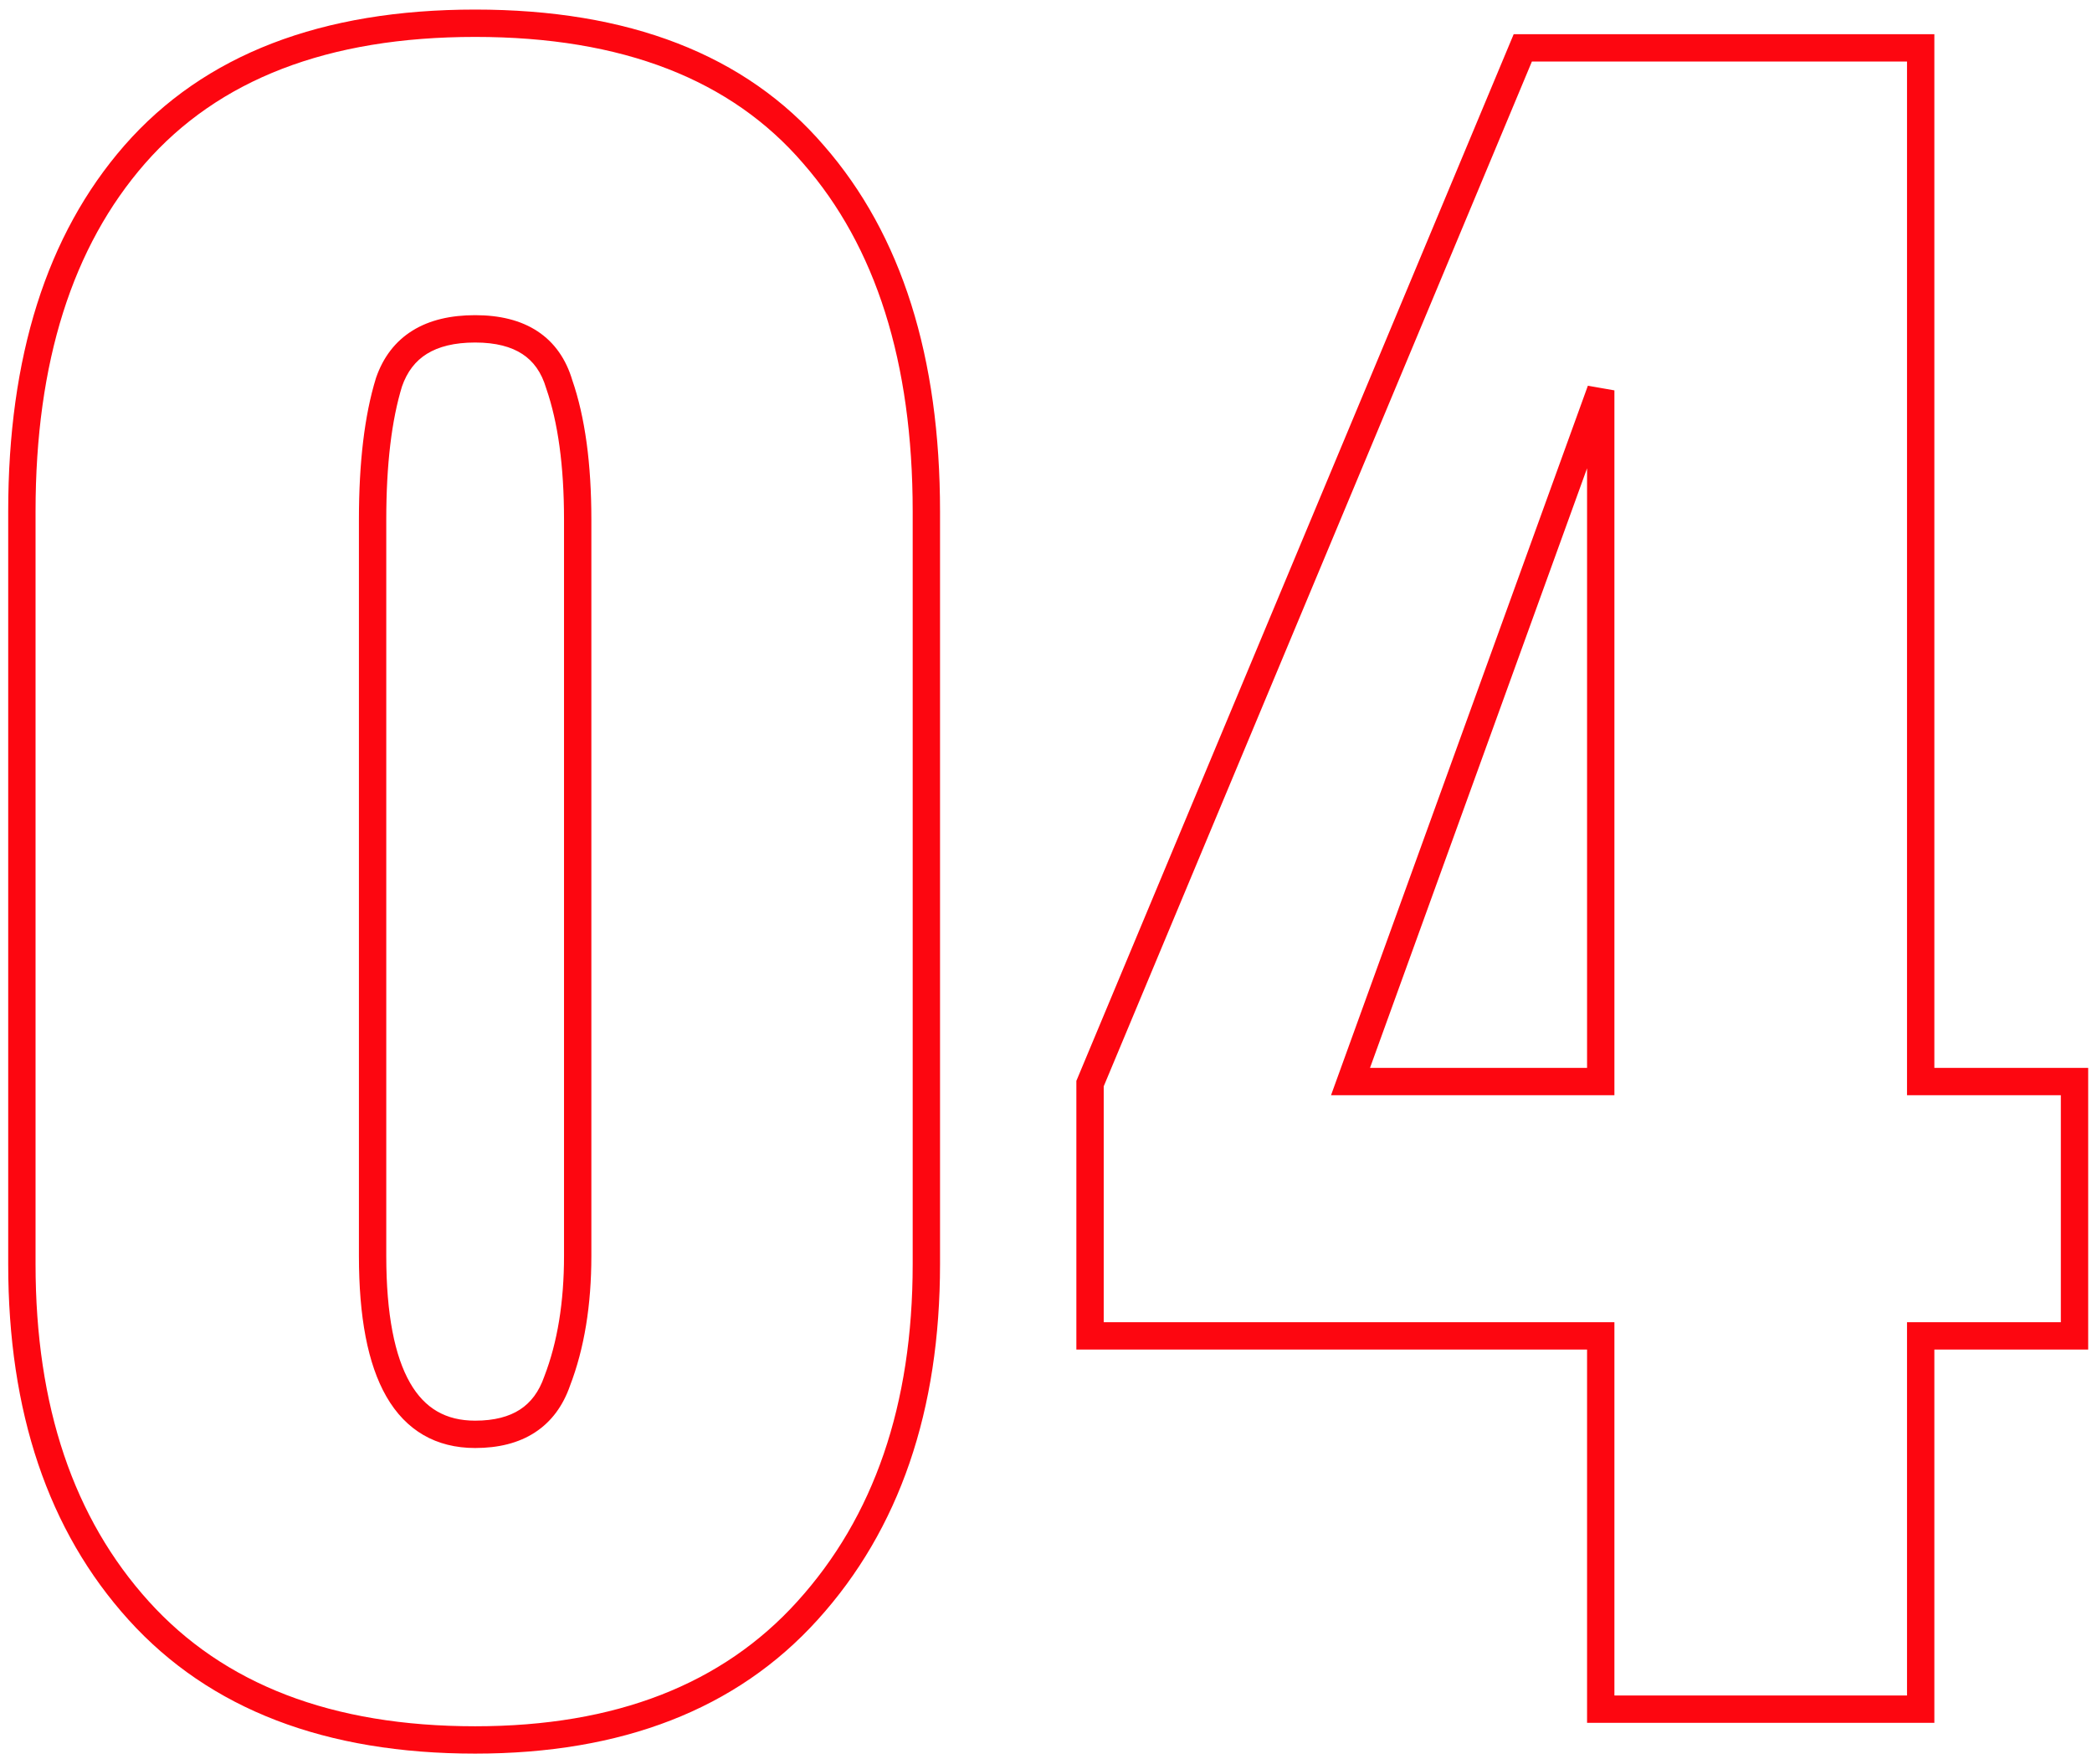 <?xml version="1.0" encoding="UTF-8"?> <svg xmlns="http://www.w3.org/2000/svg" width="153" height="129" viewBox="0 0 153 129" fill="none"> <path d="M10.15 117.8L9.408 118.471L10.15 117.8ZM9.85 11.3L9.097 10.642L9.097 10.642L9.85 11.3ZM59.5 11.3L58.742 11.952L58.747 11.958L59.5 11.3ZM59.05 117.8L58.309 117.128L58.309 117.129L59.05 117.8ZM40.75 101L39.817 100.641L39.811 100.657L39.805 100.673L40.75 101ZM40.9 28.1L39.941 28.384L39.948 28.406L39.955 28.427L40.9 28.1ZM28.45 27.95L27.505 27.623L27.499 27.639L27.494 27.656L28.45 27.95ZM34.75 126.25C24.254 126.25 16.355 123.168 10.892 117.129L9.408 118.471C15.345 125.032 23.846 128.25 34.75 128.25V126.25ZM10.892 117.129C5.396 111.055 2.6 102.866 2.6 92.45H0.6C0.6 103.234 3.504 111.945 9.408 118.471L10.892 117.129ZM2.6 92.45L2.6 37.4H0.6L0.6 92.45H2.6ZM2.6 37.4C2.6 26.462 5.308 18.023 10.603 11.958L9.097 10.642C3.392 17.177 0.6 26.138 0.6 37.4H2.6ZM10.603 11.959C15.96 5.835 23.948 2.7 34.75 2.7V0.7C23.552 0.7 14.94 3.965 9.097 10.642L10.603 11.959ZM34.75 2.7C45.553 2.7 53.486 5.836 58.742 11.952L60.258 10.648C54.514 3.964 45.947 0.7 34.75 0.7V2.7ZM58.747 11.958C64.042 18.023 66.75 26.462 66.75 37.4H68.75C68.75 26.138 65.958 17.177 60.253 10.642L58.747 11.958ZM66.75 37.4V92.45H68.75V37.4H66.75ZM66.75 92.45C66.75 102.758 63.908 110.95 58.309 117.128L59.791 118.472C65.792 111.85 68.75 103.142 68.75 92.45H66.75ZM58.309 117.129C52.841 123.172 45.039 126.25 34.75 126.25V128.25C45.461 128.25 53.859 125.028 59.791 118.471L58.309 117.129ZM34.75 105.9C36.436 105.9 37.916 105.546 39.12 104.763C40.334 103.974 41.184 102.804 41.695 101.327L39.805 100.673C39.416 101.796 38.816 102.576 38.03 103.087C37.234 103.604 36.164 103.9 34.75 103.9V105.9ZM41.683 101.359C42.737 98.619 43.25 95.442 43.25 91.85H41.25C41.25 95.257 40.763 98.181 39.817 100.641L41.683 101.359ZM43.25 91.85V38H41.25V91.85H43.25ZM43.25 38C43.25 33.935 42.794 30.514 41.845 27.773L39.955 28.427C40.806 30.886 41.25 34.065 41.25 38H43.25ZM41.859 27.816C41.402 26.275 40.563 25.051 39.312 24.227C38.077 23.414 36.53 23.05 34.75 23.05V25.05C36.27 25.05 37.398 25.361 38.212 25.898C39.012 26.424 39.598 27.225 39.941 28.384L41.859 27.816ZM34.75 23.05C32.975 23.05 31.427 23.399 30.174 24.175C28.906 24.96 28.021 26.132 27.505 27.623L29.395 28.277C29.779 27.168 30.394 26.39 31.226 25.875C32.074 25.351 33.225 25.05 34.75 25.05V23.05ZM27.494 27.656C26.654 30.386 26.25 33.846 26.25 38H28.25C28.25 33.955 28.646 30.714 29.406 28.244L27.494 27.656ZM26.25 38V91.85H28.25V38H26.25ZM26.25 91.85C26.25 96.263 26.878 99.735 28.258 102.136C29.686 104.62 31.89 105.9 34.75 105.9V103.9C32.609 103.9 31.064 103.005 29.992 101.139C28.872 99.19 28.25 96.137 28.25 91.85H26.25ZM117.071 97.7H118.071V96.7H117.071V97.7ZM79.721 97.7H78.721V98.7H79.721V97.7ZM79.721 79.25L78.798 78.865L78.721 79.049V79.25H79.721ZM111.371 3.5V2.5H110.705L110.448 3.114L111.371 3.5ZM140.471 3.5H141.471V2.5H140.471V3.5ZM140.471 79.1H139.471V80.1H140.471V79.1ZM151.721 79.1H152.721V78.1H151.721V79.1ZM151.721 97.7V98.7H152.721V97.7H151.721ZM140.471 97.7V96.7H139.471V97.7H140.471ZM140.471 125V126H141.471V125H140.471ZM117.071 125H116.071V126H117.071V125ZM117.071 79.1V80.1H118.071V79.1H117.071ZM117.071 28.55H118.071L116.13 28.21L117.071 28.55ZM98.771 79.1L97.83 78.76L97.345 80.1H98.771V79.1ZM117.071 96.7H79.721V98.7H117.071V96.7ZM80.721 97.7V79.25H78.721V97.7H80.721ZM80.643 79.635L112.293 3.886L110.448 3.114L78.798 78.865L80.643 79.635ZM111.371 4.5L140.471 4.5V2.5L111.371 2.5V4.5ZM139.471 3.5V79.1H141.471V3.5H139.471ZM140.471 80.1H151.721V78.1H140.471V80.1ZM150.721 79.1V97.7H152.721V79.1H150.721ZM151.721 96.7H140.471V98.7H151.721V96.7ZM139.471 97.7V125H141.471V97.7H139.471ZM140.471 124H117.071V126H140.471V124ZM118.071 125V97.7H116.071V125H118.071ZM118.071 79.1V28.55H116.071V79.1H118.071ZM116.13 28.21L97.83 78.76L99.711 79.44L118.011 28.89L116.13 28.21ZM98.771 80.1H117.071V78.1H98.771V80.1Z" fill="#FD0610"></path> </svg> 